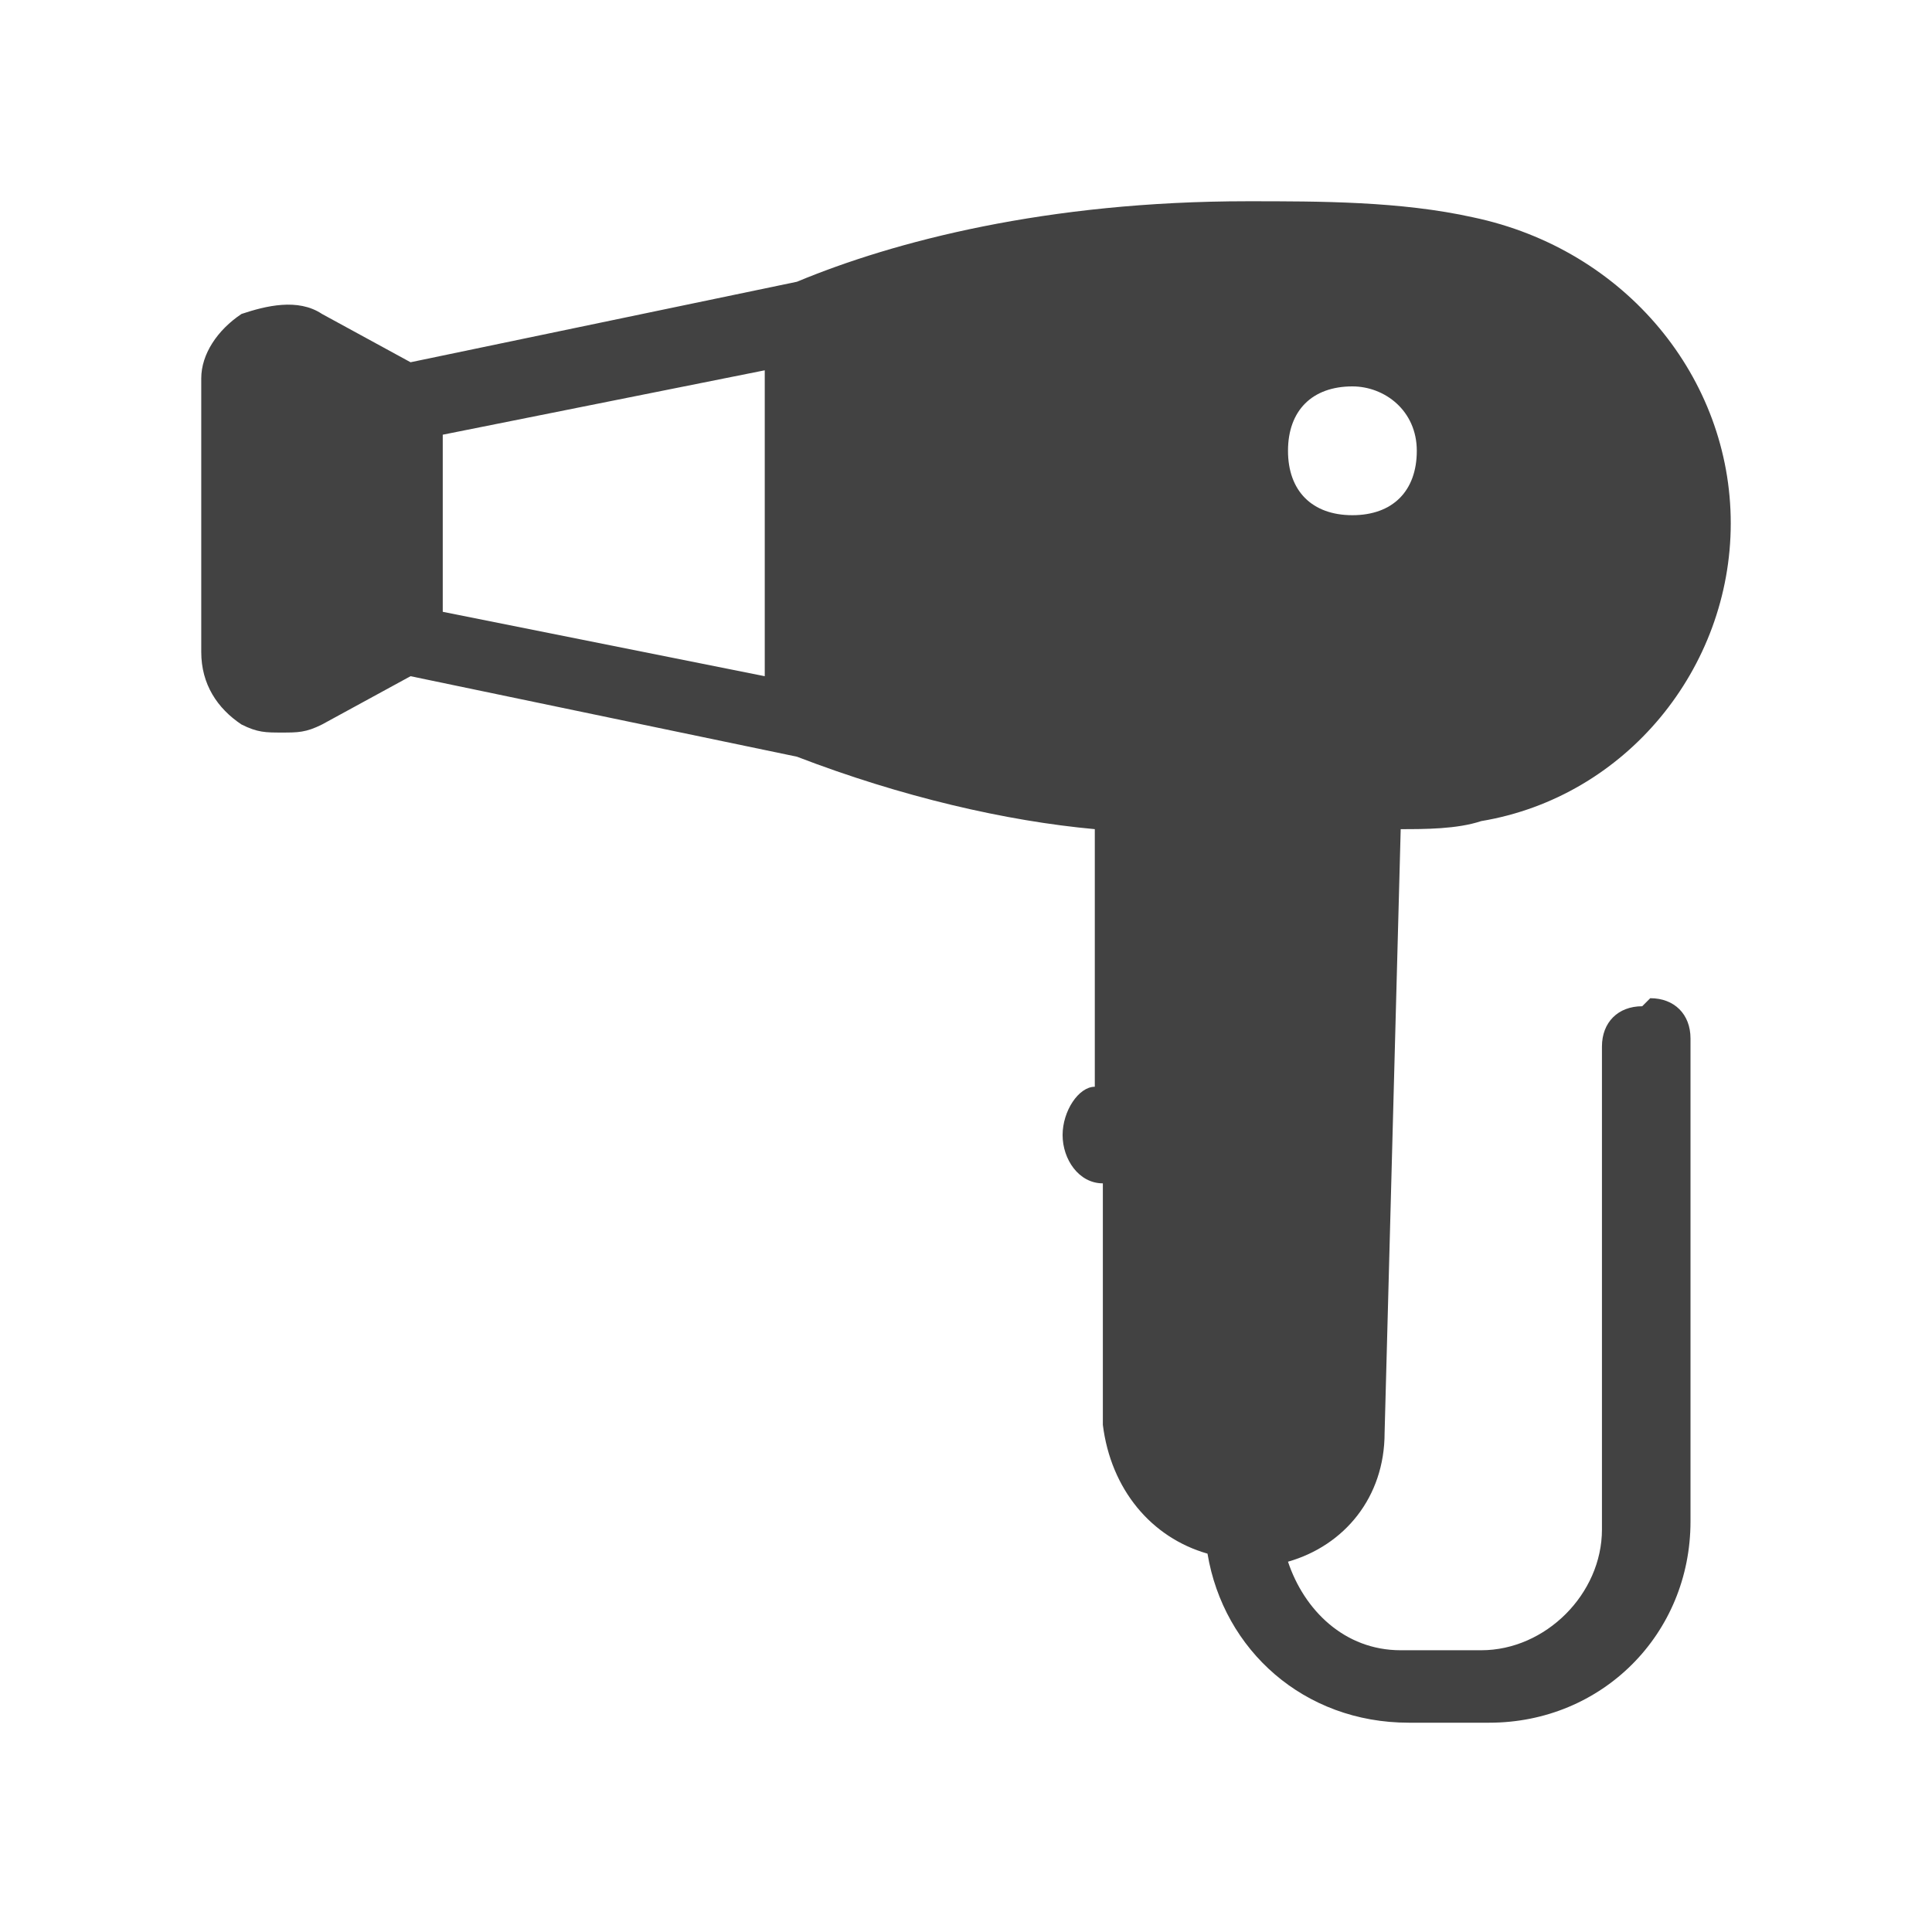 <?xml version="1.0" encoding="UTF-8"?> <svg xmlns="http://www.w3.org/2000/svg" id="Layer_1" version="1.1" viewBox="0 0 24 24"><defs><style> .st0 { fill: #424242; } </style></defs><path class="st0" d="M20.4,12.5c-.3,0-.5.2-.5.5v6c0,.8-.7,1.5-1.5,1.5h-1c-.7,0-1.2-.5-1.4-1.1.7-.2,1.2-.8,1.2-1.6l.2-7.5c.3,0,.7,0,1-.1,1.8-.3,3.1-1.9,3.1-3.7s-1.3-3.4-3.2-3.8c-.9-.2-1.9-.2-2.8-.2-2.5,0-4.4.5-5.6,1l-4.8,1-1.1-.6c-.3-.2-.7-.1-1,0-.3.2-.5.5-.5.8v3.4c0,.4.2.7.5.9.2.1.3.1.5.1s.3,0,.5-.1l1.1-.6,4.8,1c1.3.5,2.6.8,3.7.9v3.2c-.2,0-.4.3-.4.6s.2.6.5.6v3c.1.8.6,1.4,1.3,1.6.2,1.2,1.2,2.1,2.5,2.1h1c1.4,0,2.5-1.1,2.5-2.5v-6c0-.3-.2-.5-.5-.5h0ZM16.8,4.8c.4,0,.8.3.8.8s-.3.8-.8.8-.8-.3-.8-.8.3-.8.8-.8ZM9.5,8.4l-4-.8v-2.2l4-.8v3.8Z"></path></svg> 